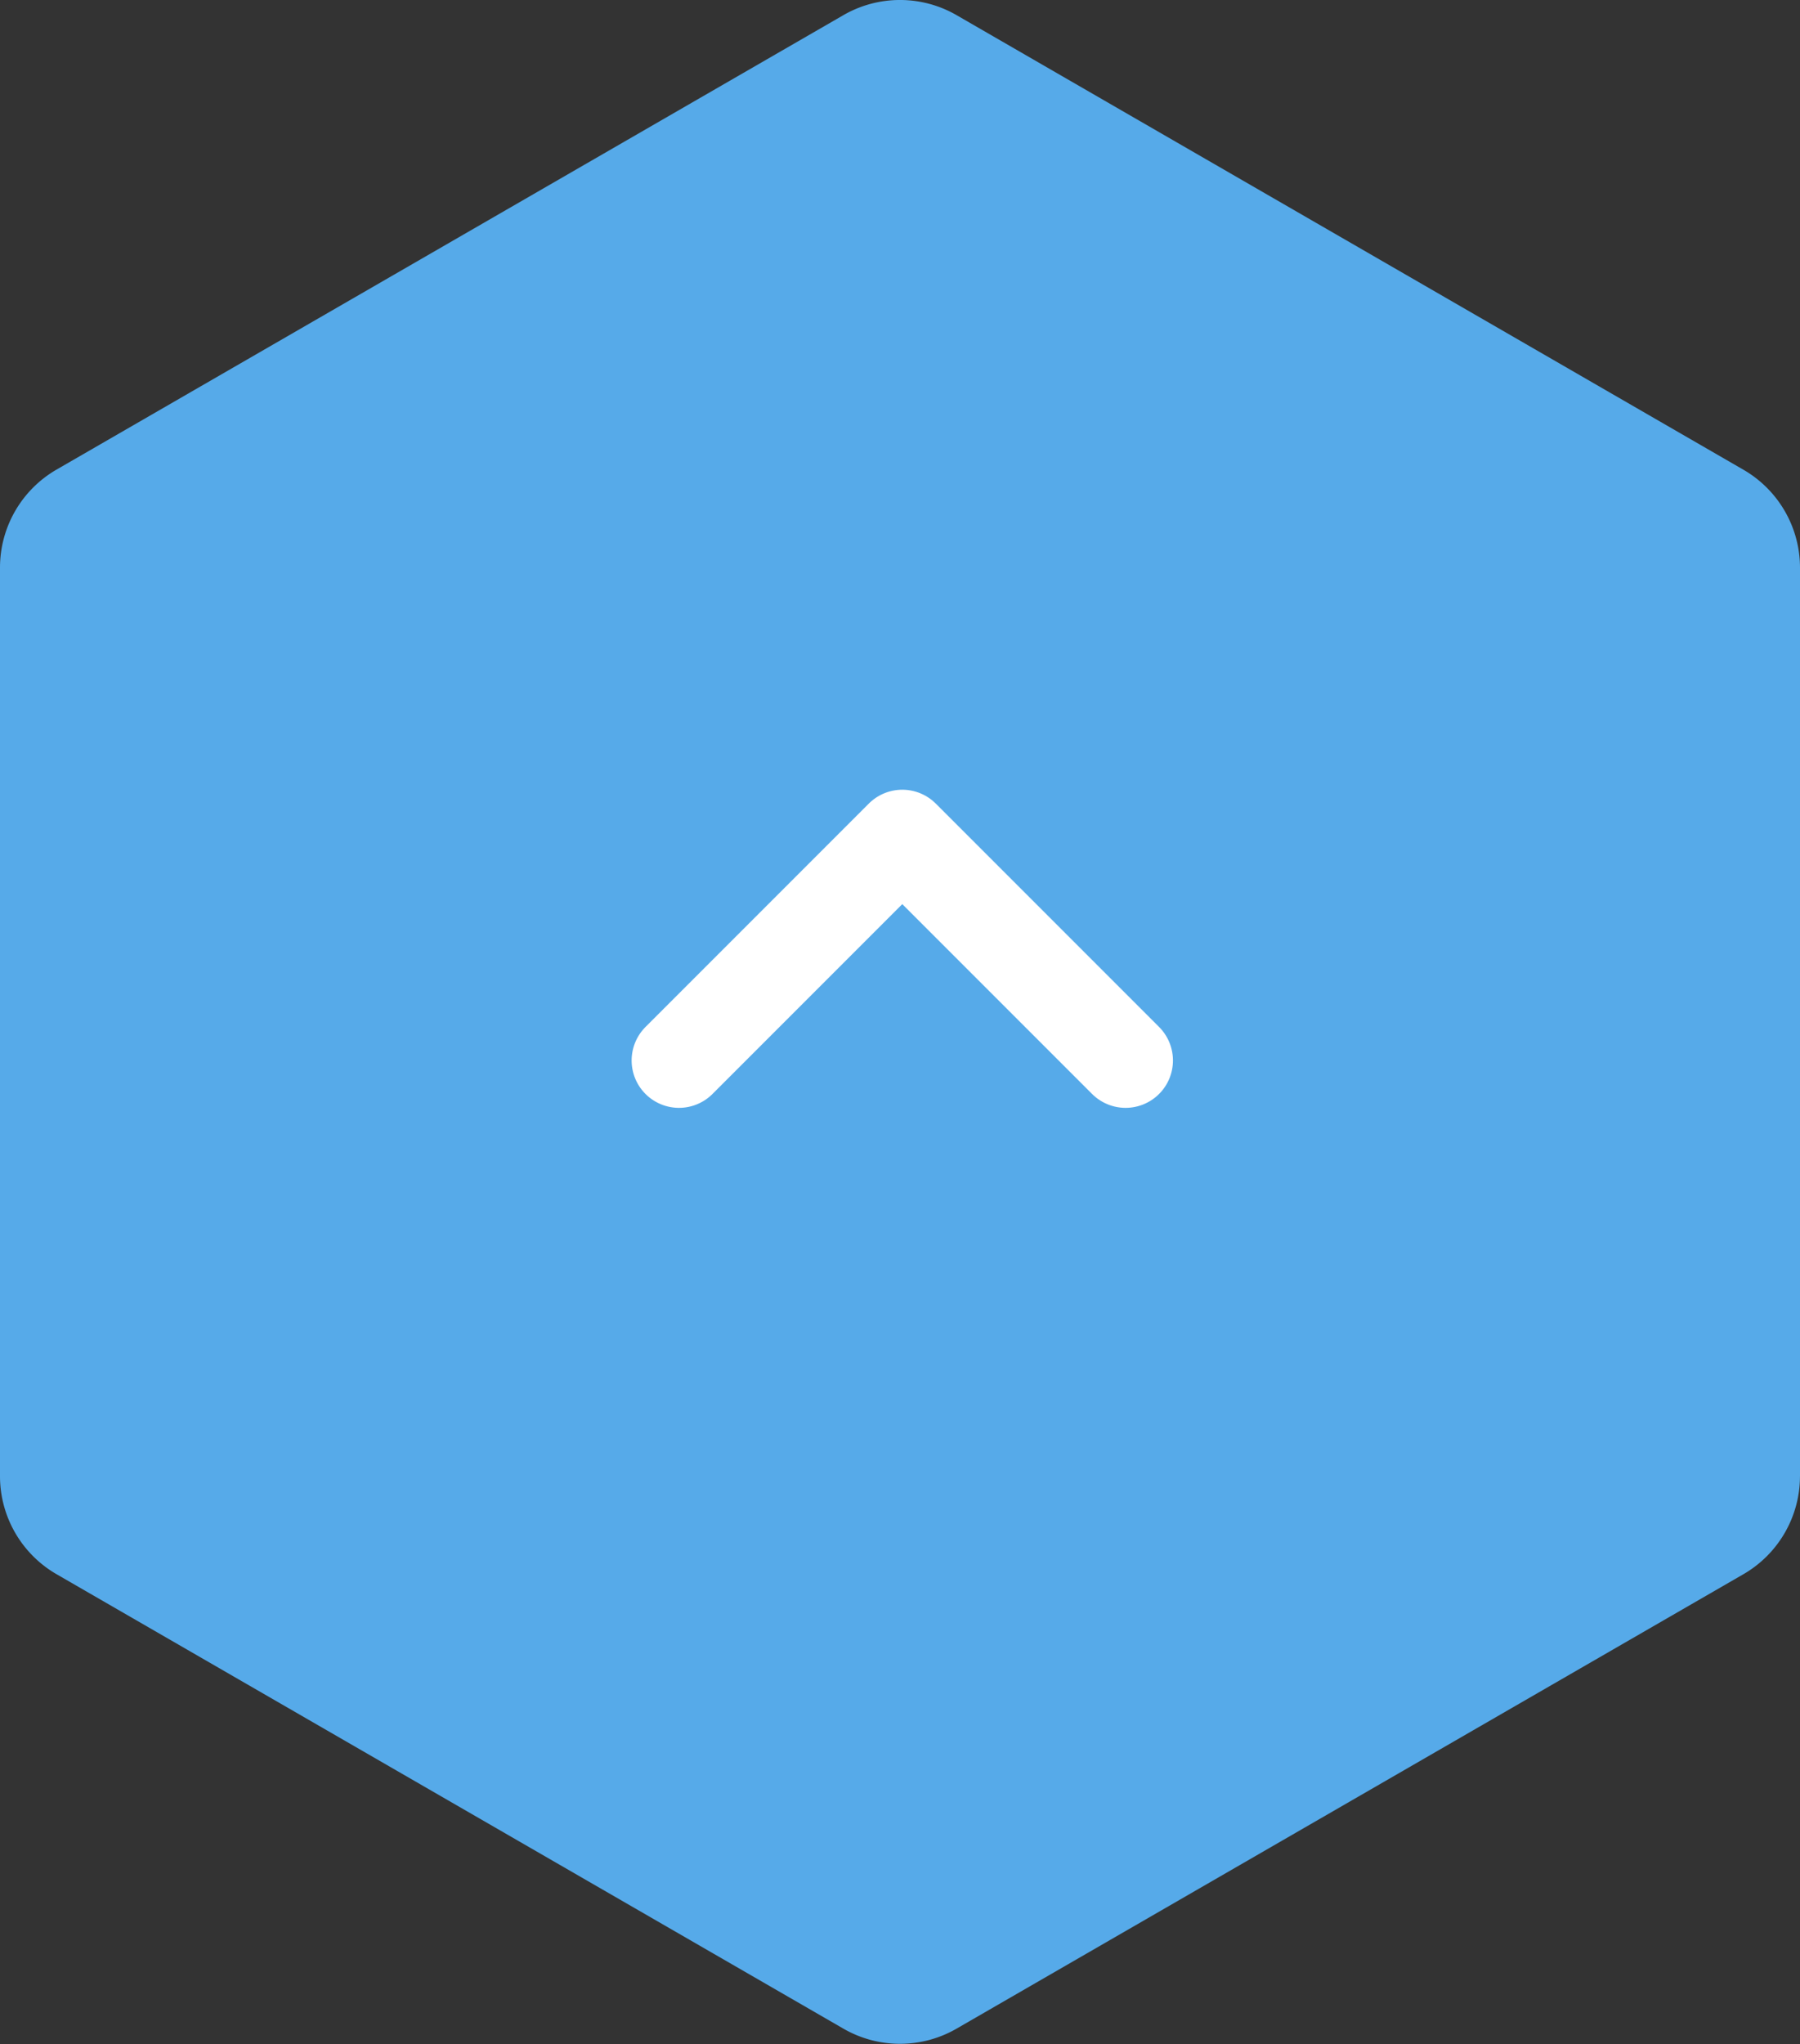 <svg xmlns="http://www.w3.org/2000/svg" width="57" height="64.709" viewBox="0 0 57 64.709">
  <rect x="0" y="0" width="57" height="64.709" fill="#333333" stroke="none"/>
  <g id="グループ_26262" data-name="グループ 26262" transform="translate(-1411.862 -879.042)">
    <path id="パス_470" data-name="パス 470" d="M395.965,58.224V29.455a3.585,3.585,0,0,0-1.792-3.1L369.257,11.965a3.584,3.584,0,0,0-3.585,0L340.757,26.35a3.585,3.585,0,0,0-1.792,3.1v28.77a3.585,3.585,0,0,0,1.792,3.1l24.915,14.385a3.585,3.585,0,0,0,3.585,0l24.915-14.385a3.585,3.585,0,0,0,1.792-3.1" transform="translate(1072.897 867.557)" fill="#5ab7fd" opacity="0.9"/>
    <path id="パス_100476" data-name="パス 100476" d="M-6857.5-9503v10h10" transform="translate(-10121.115 -958.038) rotate(135)" fill="none" stroke="#fff" stroke-linecap="round" stroke-linejoin="round" stroke-width="3"/>
  </g>
</svg>
